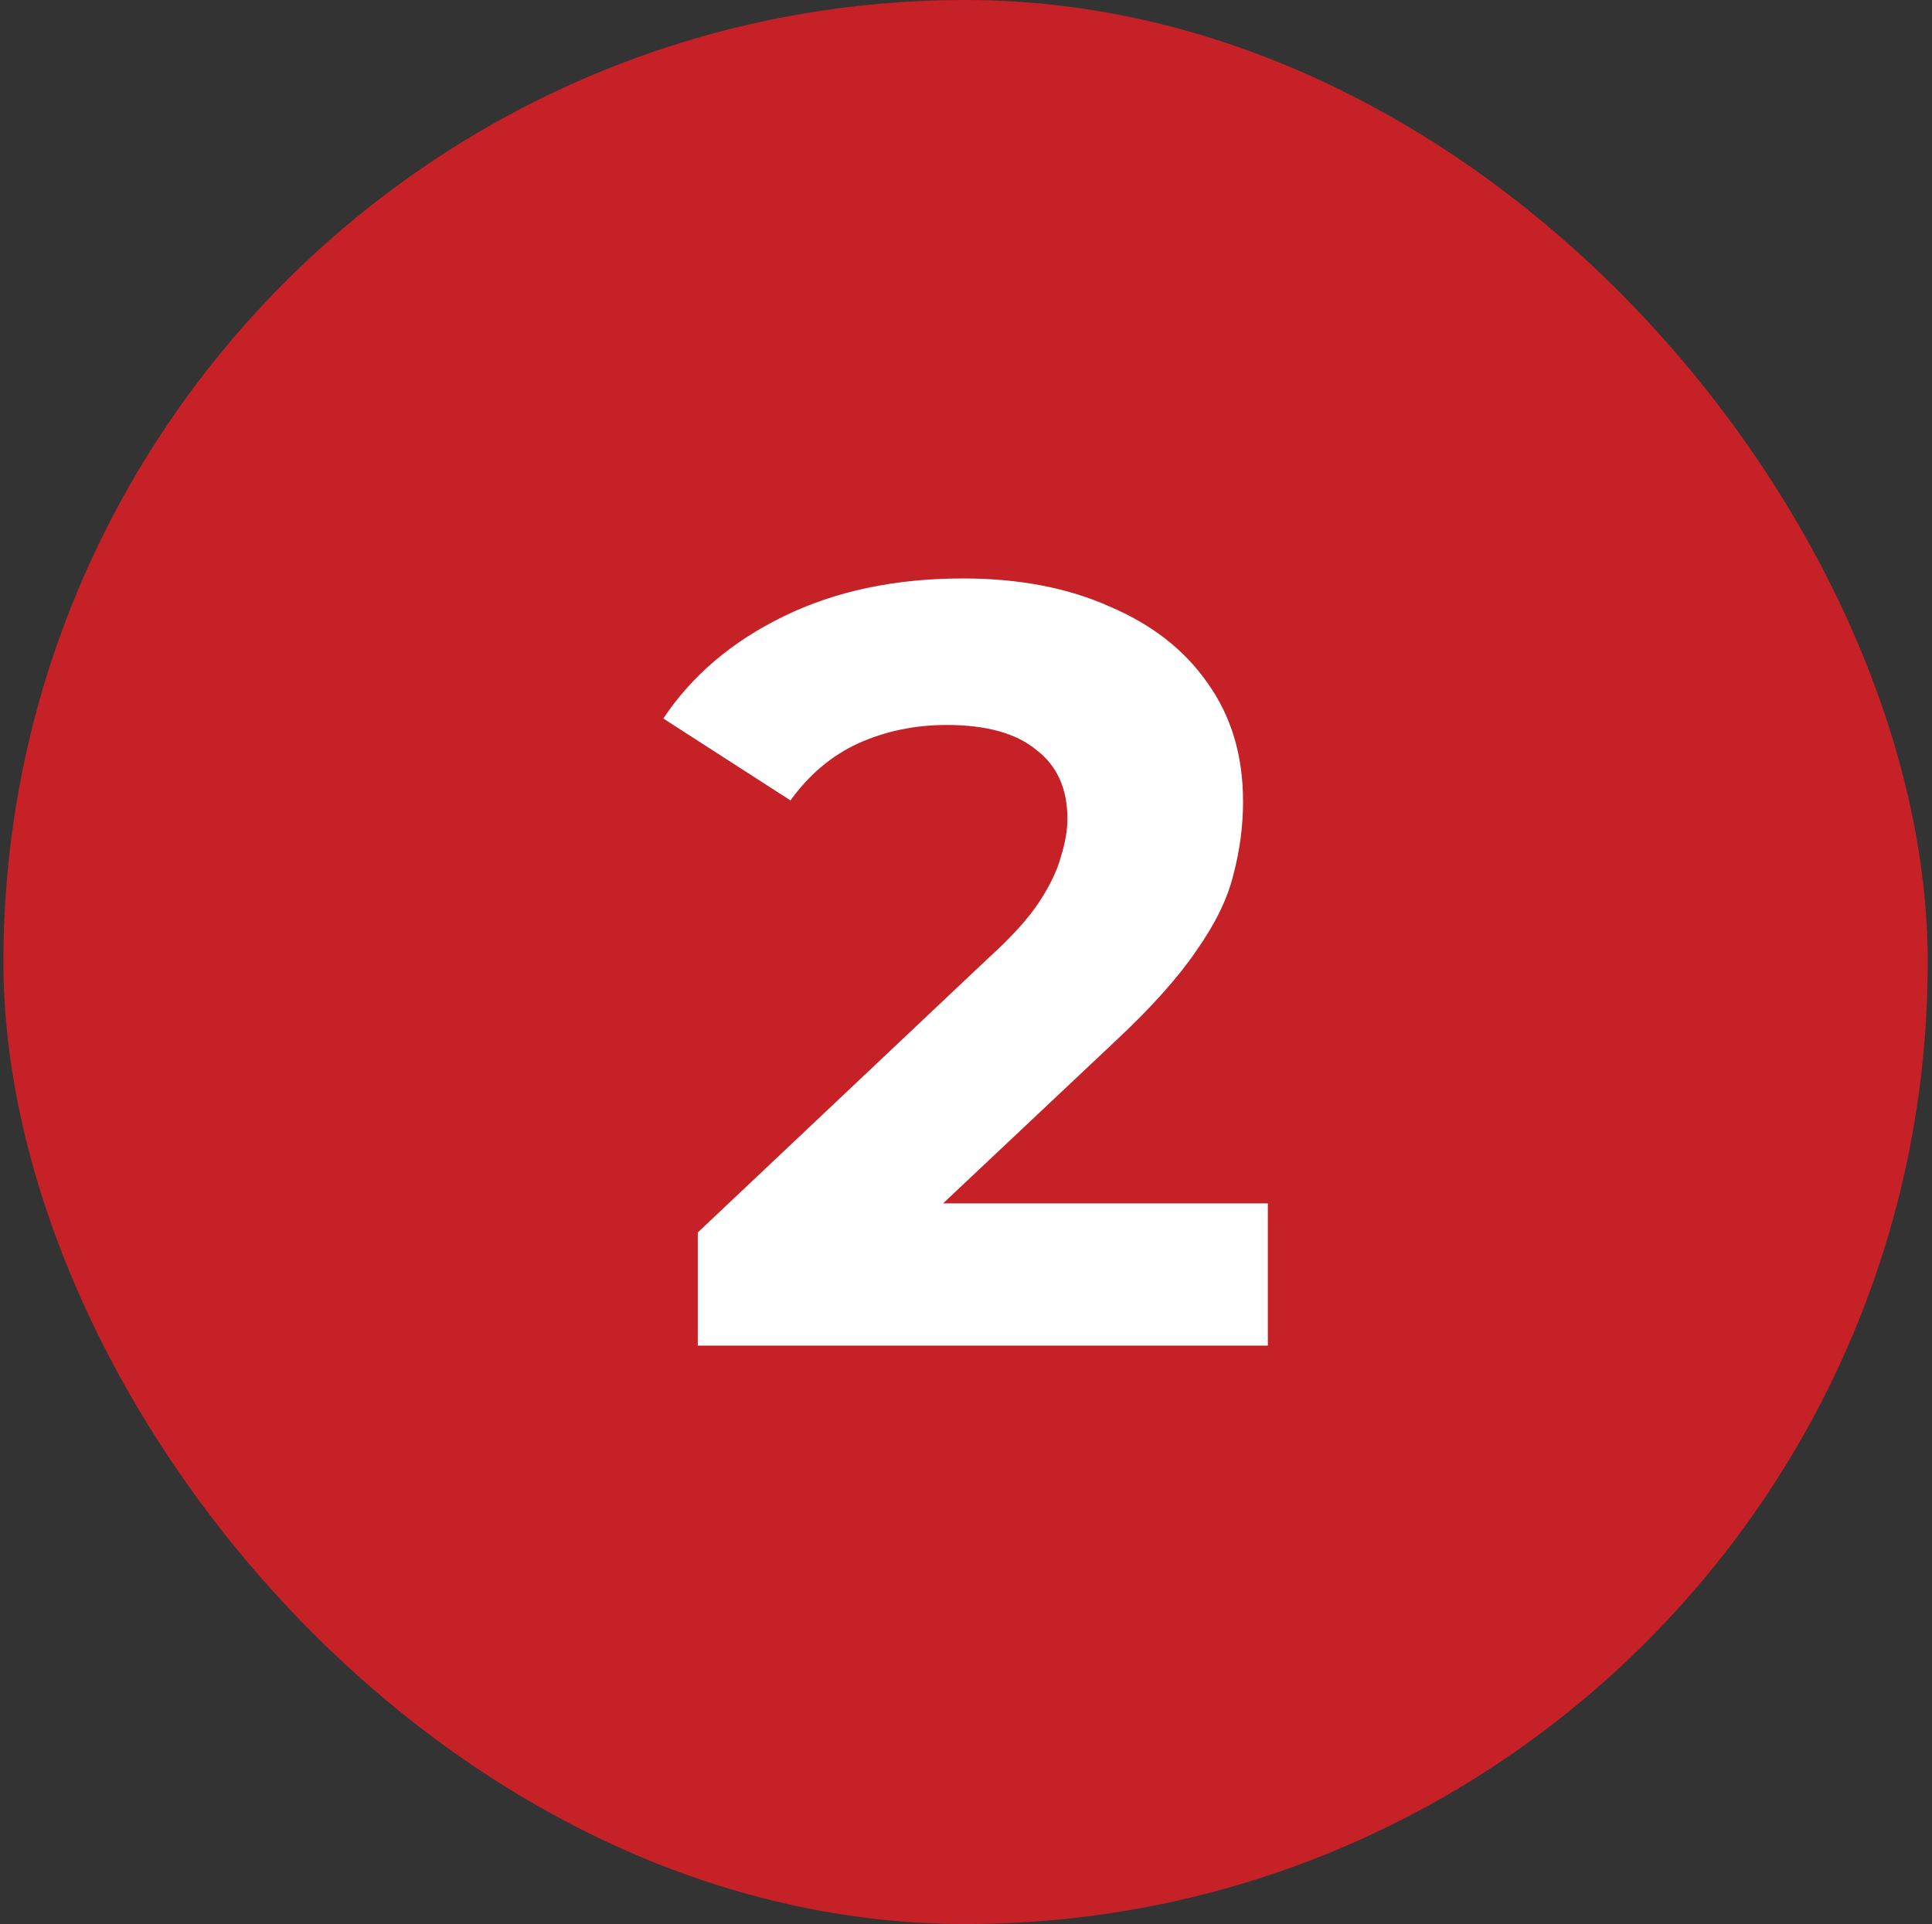 <svg xmlns="http://www.w3.org/2000/svg" width="251" height="250" viewBox="0 0 251 250" fill="none"><rect x="0" y="0" width="251" height="250" fill="#333333" stroke="none"/><rect x="0.445" width="250" height="250" rx="125" fill="#C52127"></rect><path d="M90.655 174.84V160.14L128.455 124.44C131.442 121.733 133.635 119.307 135.035 117.16C136.435 115.013 137.369 113.053 137.835 111.28C138.395 109.507 138.675 107.873 138.675 106.38C138.675 102.46 137.322 99.474 134.615 97.42C132.002 95.273 128.129 94.2 122.995 94.2C118.889 94.2 115.062 94.993 111.515 96.58C108.062 98.167 105.122 100.64 102.695 104L86.175 93.36C89.909 87.76 95.135 83.327 101.855 80.06C108.575 76.793 116.322 75.16 125.095 75.16C132.375 75.16 138.722 76.374 144.135 78.8C149.642 81.133 153.889 84.447 156.875 88.74C159.955 93.034 161.495 98.167 161.495 104.14C161.495 107.313 161.075 110.487 160.235 113.66C159.489 116.74 157.902 120.007 155.475 123.46C153.142 126.913 149.689 130.787 145.115 135.08L113.755 164.62L109.415 156.36H164.715V174.84H90.655Z" fill="white"></path></svg>